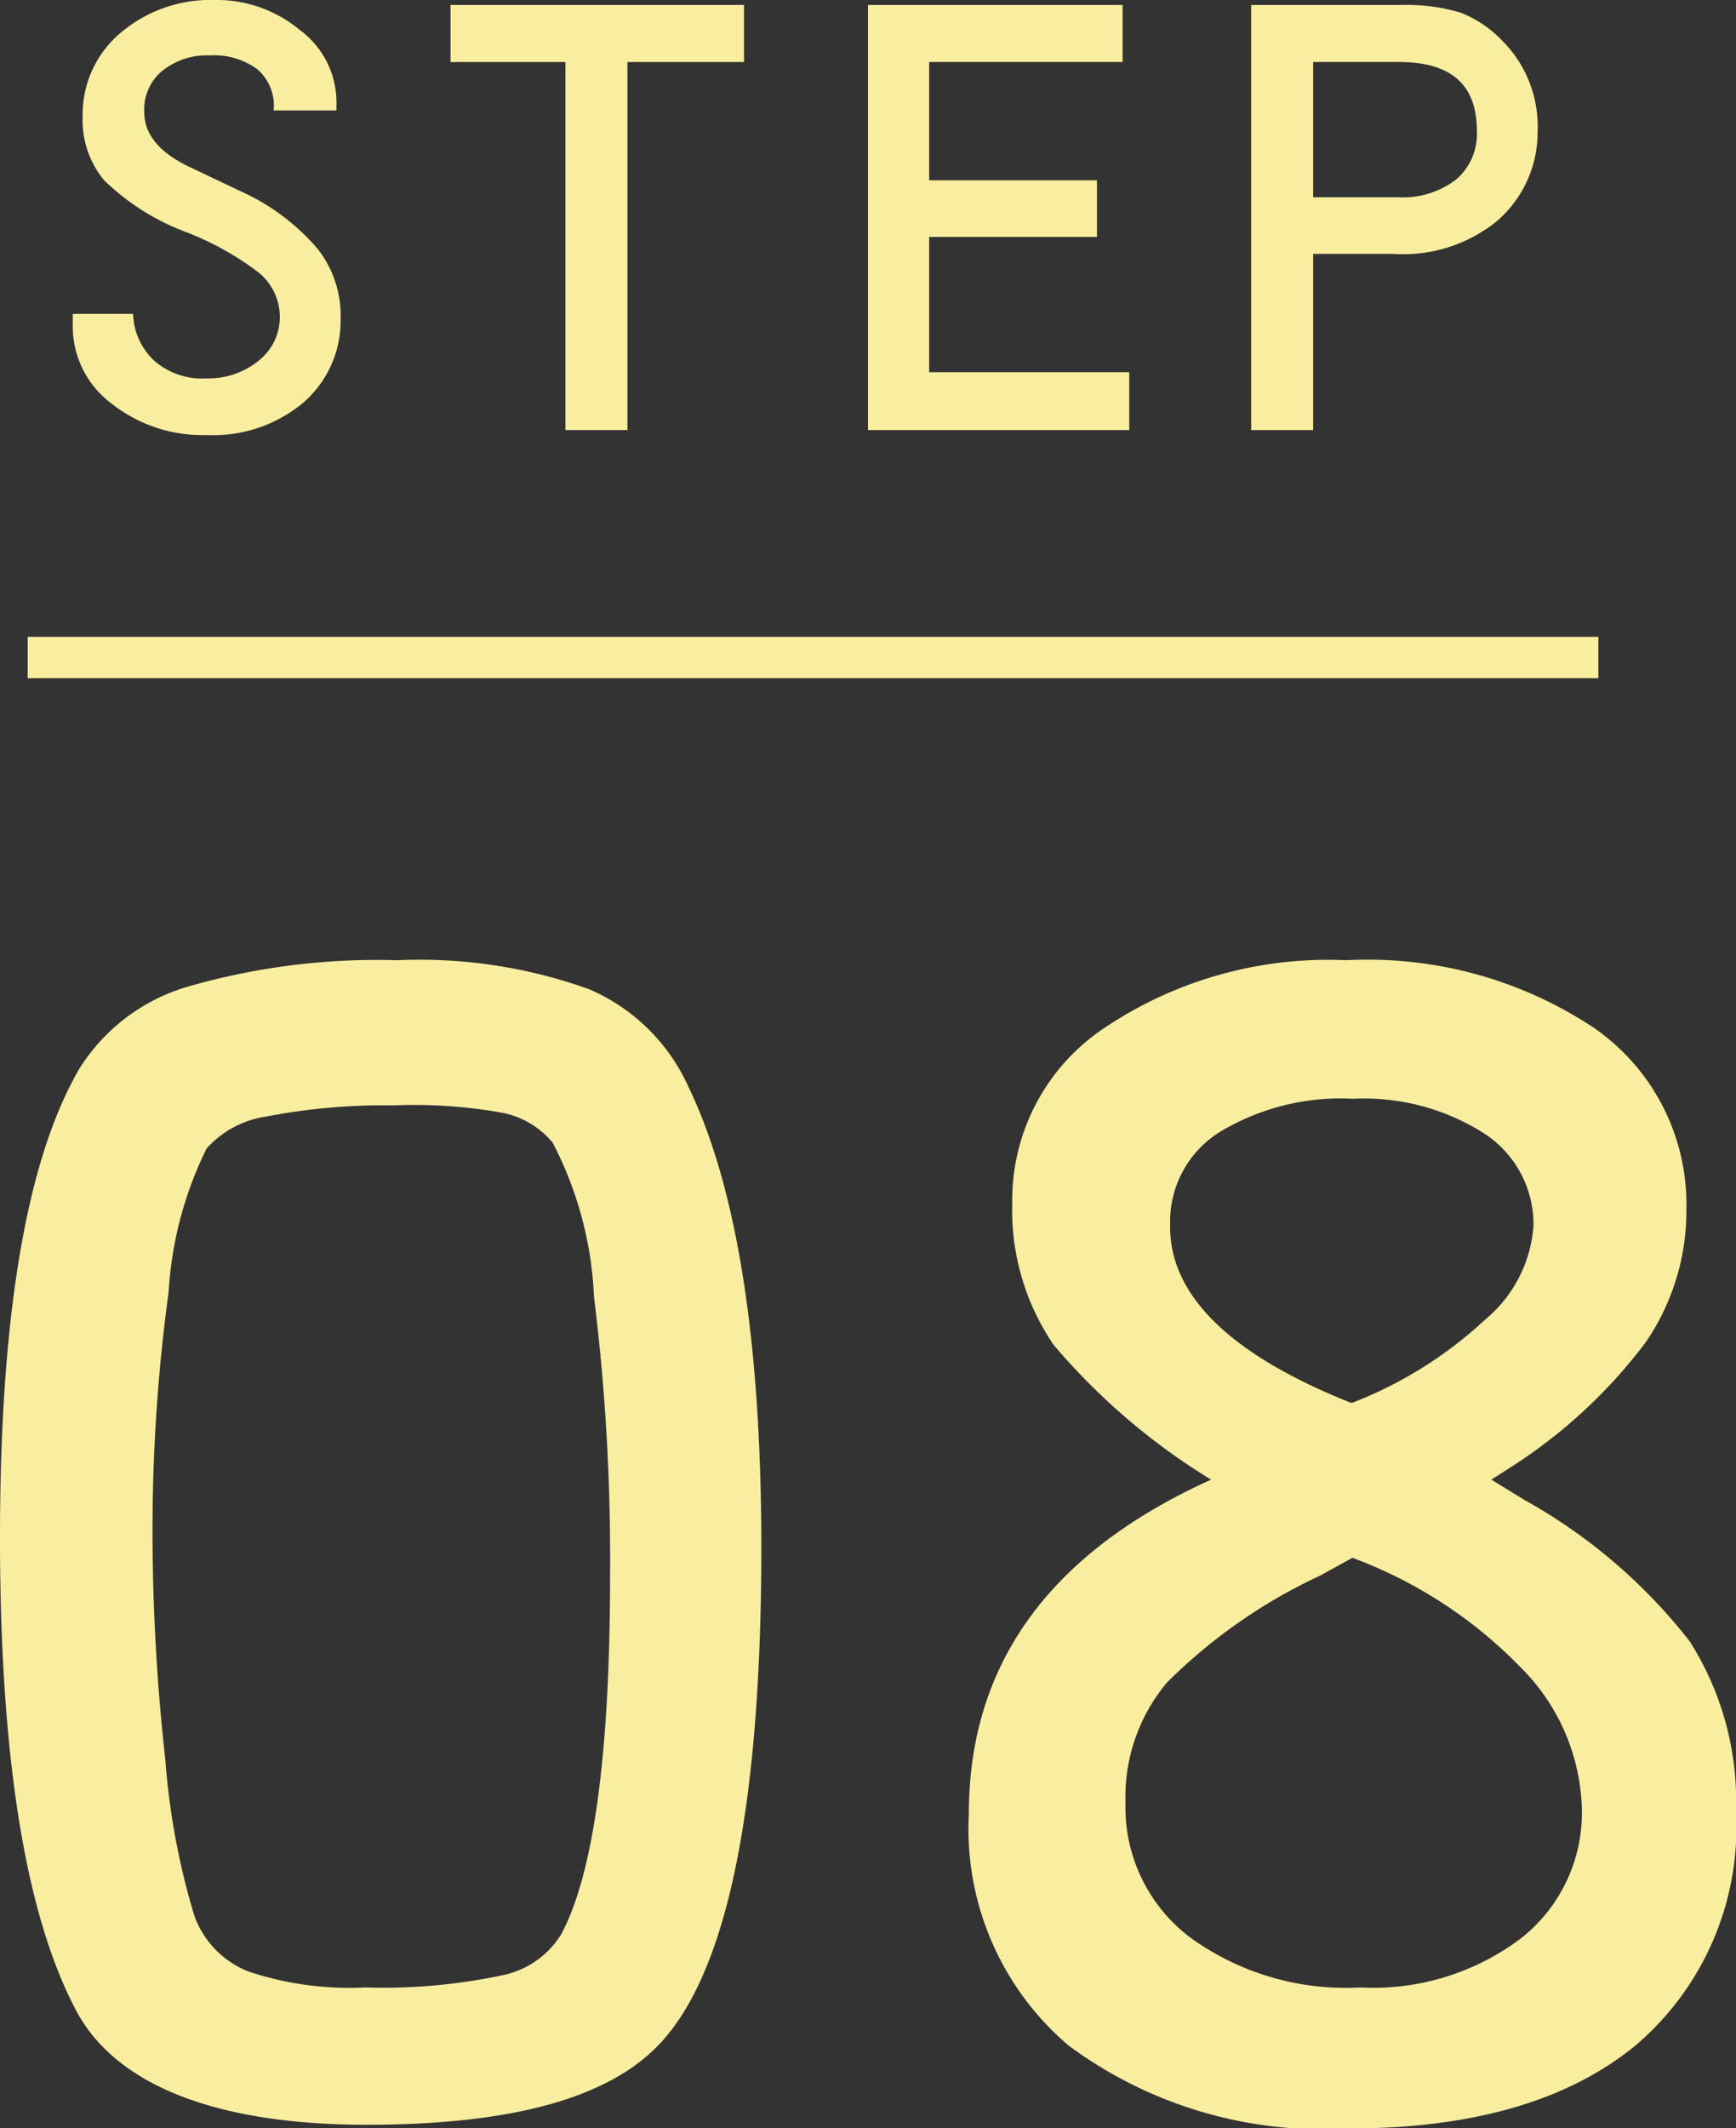 <svg xmlns="http://www.w3.org/2000/svg" viewBox="0 0 42 51.46"><rect x="0" y="0" width="42" height="51.46" fill="#333333" stroke="none"/><defs><style>.cls-1{isolation:isolate;}.cls-2{fill:#f9ee9f;}.cls-3{fill:none;stroke:#f9ee9f;}</style></defs><g id="レイヤー_2" data-name="レイヤー 2"><g id="レイヤー_1-2" data-name="レイヤー 1"><g class="cls-1"><path class="cls-2" d="M9.61,23.22a12.12,12.12,0,0,1,4.64.7,4.64,4.64,0,0,1,2.41,2.37q1.75,3.63,1.76,11.09,0,9.36-2.42,12c-1.23,1.35-3.6,2-7.13,2s-6-.9-7-2.71Q0,45.2,0,37.18T1.91,25.86a4.62,4.62,0,0,1,2.63-2A16.51,16.51,0,0,1,9.61,23.22Zm-.08,3.51A15.07,15.07,0,0,0,6.44,27,2.41,2.41,0,0,0,5,27.77a9,9,0,0,0-.92,3.47,42.65,42.65,0,0,0-.39,5.92A49.92,49.92,0,0,0,4,42.55a17.5,17.5,0,0,0,.7,3.77A2.28,2.28,0,0,0,6,47.67a7.71,7.71,0,0,0,2.84.39,13.91,13.91,0,0,0,3.29-.29,2.18,2.18,0,0,0,1.45-1q1.18-2.22,1.18-8.69a51.42,51.42,0,0,0-.39-6.73,8.88,8.88,0,0,0-1-3.72,2.11,2.11,0,0,0-1.21-.72A12,12,0,0,0,9.53,26.73Z"/><path class="cls-2" d="M36.08,35.78l.8.49a13.22,13.22,0,0,1,4,3.42A7.21,7.21,0,0,1,42,43.8a6.93,6.93,0,0,1-2.44,5.67q-2.45,2-6.92,2a10.34,10.34,0,0,1-6.78-2,6.87,6.87,0,0,1-2.42-5.61q0-5.43,5.86-8.08a15.75,15.75,0,0,1-3.81-3.26,5.78,5.78,0,0,1-1-3.42,5,5,0,0,1,2.24-4.25,9.7,9.7,0,0,1,5.84-1.63,9.89,9.89,0,0,1,6,1.64,5.19,5.19,0,0,1,2.23,4.39,5.61,5.61,0,0,1-1,3.23,12.51,12.51,0,0,1-3.25,3Zm-3.36,1.89-.78.43a13,13,0,0,0-3.71,2.59,4.3,4.3,0,0,0-1,2.9,3.94,3.94,0,0,0,1.55,3.25,6.4,6.4,0,0,0,4.12,1.22,5.94,5.94,0,0,0,3.9-1.19,3.86,3.86,0,0,0,1.47-3.16,5,5,0,0,0-1.47-3.38A11,11,0,0,0,32.72,37.67Zm0-3.75a10,10,0,0,0,3.2-2,3.25,3.25,0,0,0,1.18-2.27,2.62,2.62,0,0,0-1.19-2.24,5.41,5.41,0,0,0-3.17-.84,5.67,5.67,0,0,0-3.24.81,2.55,2.55,0,0,0-1.19,2.22C28.27,31.3,29.74,32.75,32.68,33.92Z"/></g><g class="cls-1"><path class="cls-2" d="M8.14,2.67H6.62a1.16,1.16,0,0,0-.4-1,1.77,1.77,0,0,0-1.15-.33,1.72,1.72,0,0,0-1.14.37,1.21,1.21,0,0,0-.44,1q0,.8,1.08,1.32l1.22.58A5.35,5.35,0,0,1,7.67,6a2.6,2.6,0,0,1,.57,1.71,2.61,2.61,0,0,1-.93,2.05A3.4,3.4,0,0,1,5,10.52a3.54,3.54,0,0,1-2.3-.76,2.33,2.33,0,0,1-.94-1.88s0-.15,0-.29H3.22a1.61,1.61,0,0,0,.52,1.14A1.76,1.76,0,0,0,5,9.15a1.92,1.92,0,0,0,1.26-.43,1.34,1.34,0,0,0,.51-1.06,1.39,1.39,0,0,0-.5-1.06,7.07,7.07,0,0,0-1.8-1A5.71,5.71,0,0,1,2.52,4.36,2.27,2.27,0,0,1,2,2.81a2.57,2.57,0,0,1,.9-2A3.35,3.35,0,0,1,5.18,0,3.14,3.14,0,0,1,7.26.73a2.17,2.17,0,0,1,.88,1.72Z"/><path class="cls-2" d="M15.18,1.5v8.9h-1.5V1.5H10.9V.12H18V1.5Z"/><path class="cls-2" d="M22.48,1.5V4.36h4.06V5.73H22.48V9h4.84V10.4H21V.12h6.16V1.5Z"/><path class="cls-2" d="M31.77,6.14V10.4h-1.5V.12h3.64a4.55,4.55,0,0,1,1.44.19,2.83,2.83,0,0,1,1,.68,2.92,2.92,0,0,1,.85,2.18,2.83,2.83,0,0,1-1,2.19,3.6,3.6,0,0,1-2.48.78Zm0-1.37h2.06a2.11,2.11,0,0,0,1.4-.43,1.45,1.45,0,0,0,.5-1.18c0-1.11-.62-1.66-1.88-1.66H31.77Z"/></g><line id="線_107" data-name="線 107" class="cls-3" x1="0.67" y1="15.9" x2="38.67" y2="15.9"/></g></g></svg>